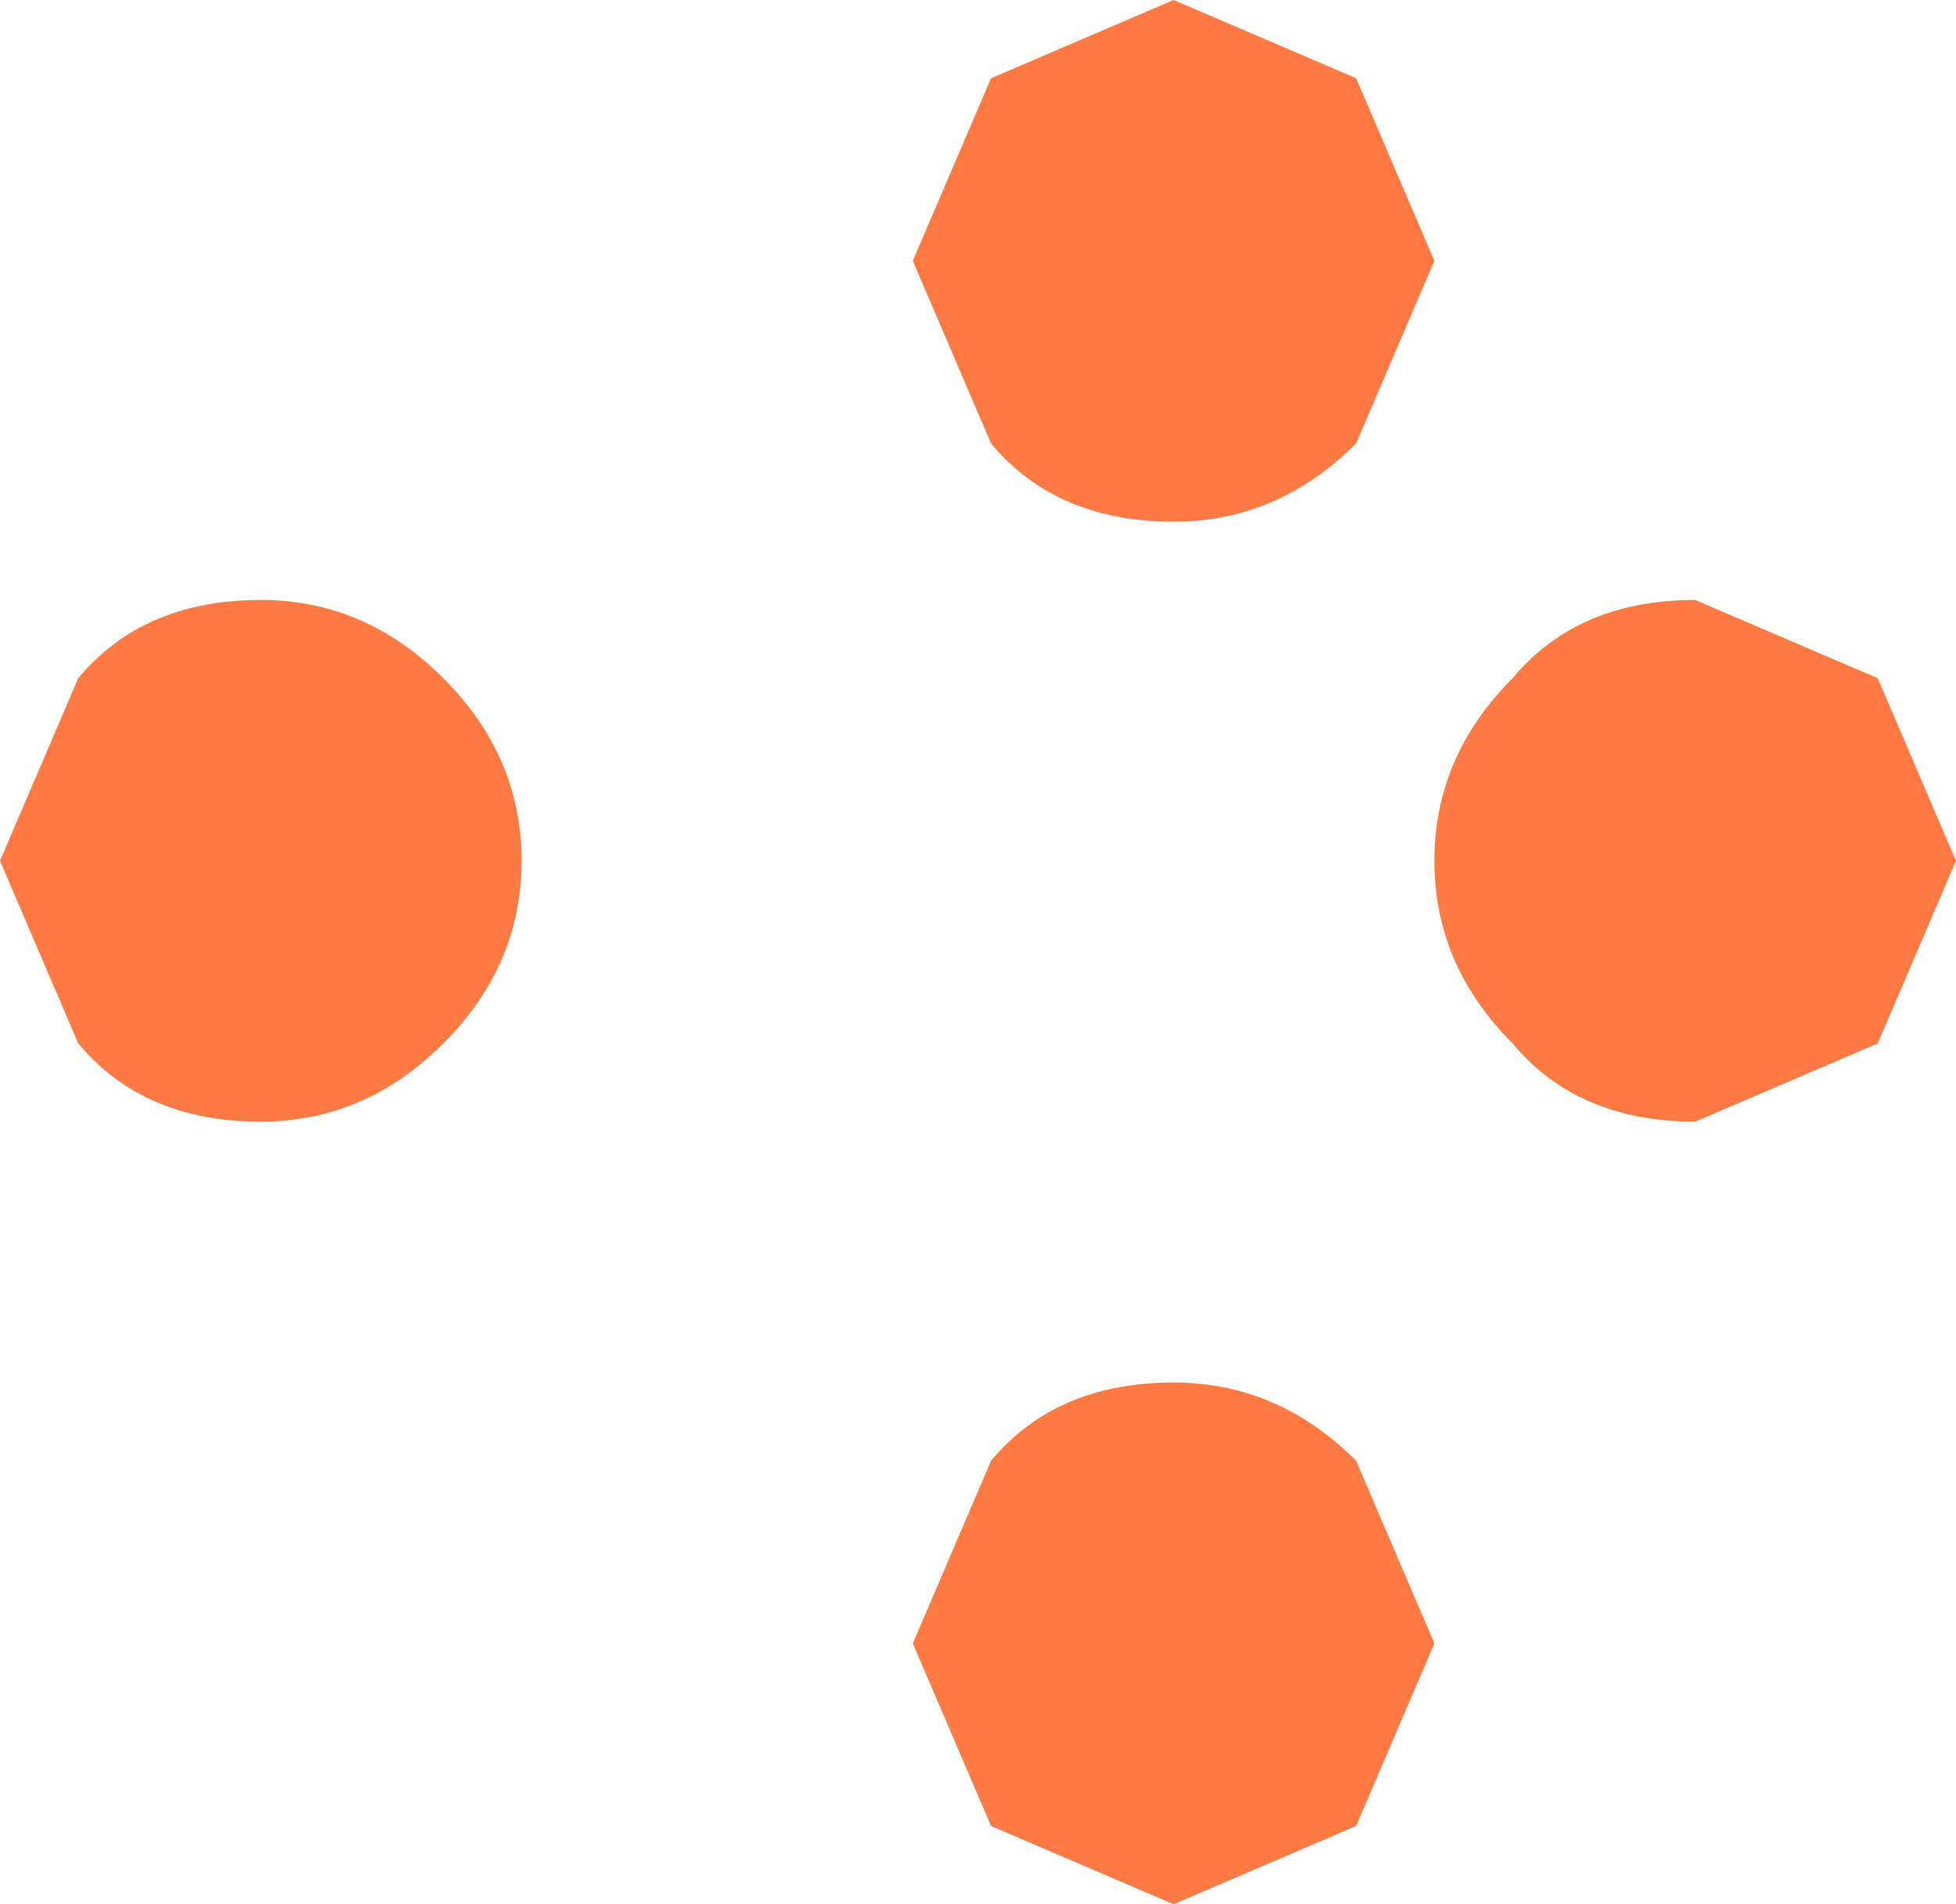 <?xml version="1.0" encoding="UTF-8" standalone="no"?>
<svg xmlns:xlink="http://www.w3.org/1999/xlink" height="7.3px" width="7.5px" xmlns="http://www.w3.org/2000/svg">
  <g transform="matrix(1.0, 0.0, 0.0, 1.0, 4.5, 3.3)">
    <path d="M2.0 -1.0 L2.7 -0.7 3.0 0.0 2.7 0.7 2.0 1.0 Q1.55 1.0 1.3 0.7 1.0 0.4 1.0 0.0 1.0 -0.4 1.3 -0.7 1.55 -1.0 2.0 -1.0 M0.0 -1.3 Q-0.45 -1.3 -0.7 -1.6 L-1.0 -2.3 -0.7 -3.0 0.0 -3.3 0.7 -3.0 1.0 -2.3 0.7 -1.6 Q0.4 -1.3 0.0 -1.3 M-3.5 -1.0 Q-3.1 -1.0 -2.8 -0.7 -2.5 -0.4 -2.5 0.0 -2.5 0.4 -2.8 0.7 -3.1 1.0 -3.5 1.0 -3.95 1.0 -4.2 0.7 L-4.5 0.0 -4.2 -0.7 Q-3.95 -1.0 -3.5 -1.0 M-0.7 2.3 Q-0.45 2.0 0.0 2.0 0.4 2.0 0.7 2.3 L1.0 3.0 0.7 3.7 0.0 4.0 -0.7 3.7 -1.0 3.0 -0.7 2.3" fill="#ff7942" fill-rule="evenodd" stroke="none"/>
  </g>
</svg>
